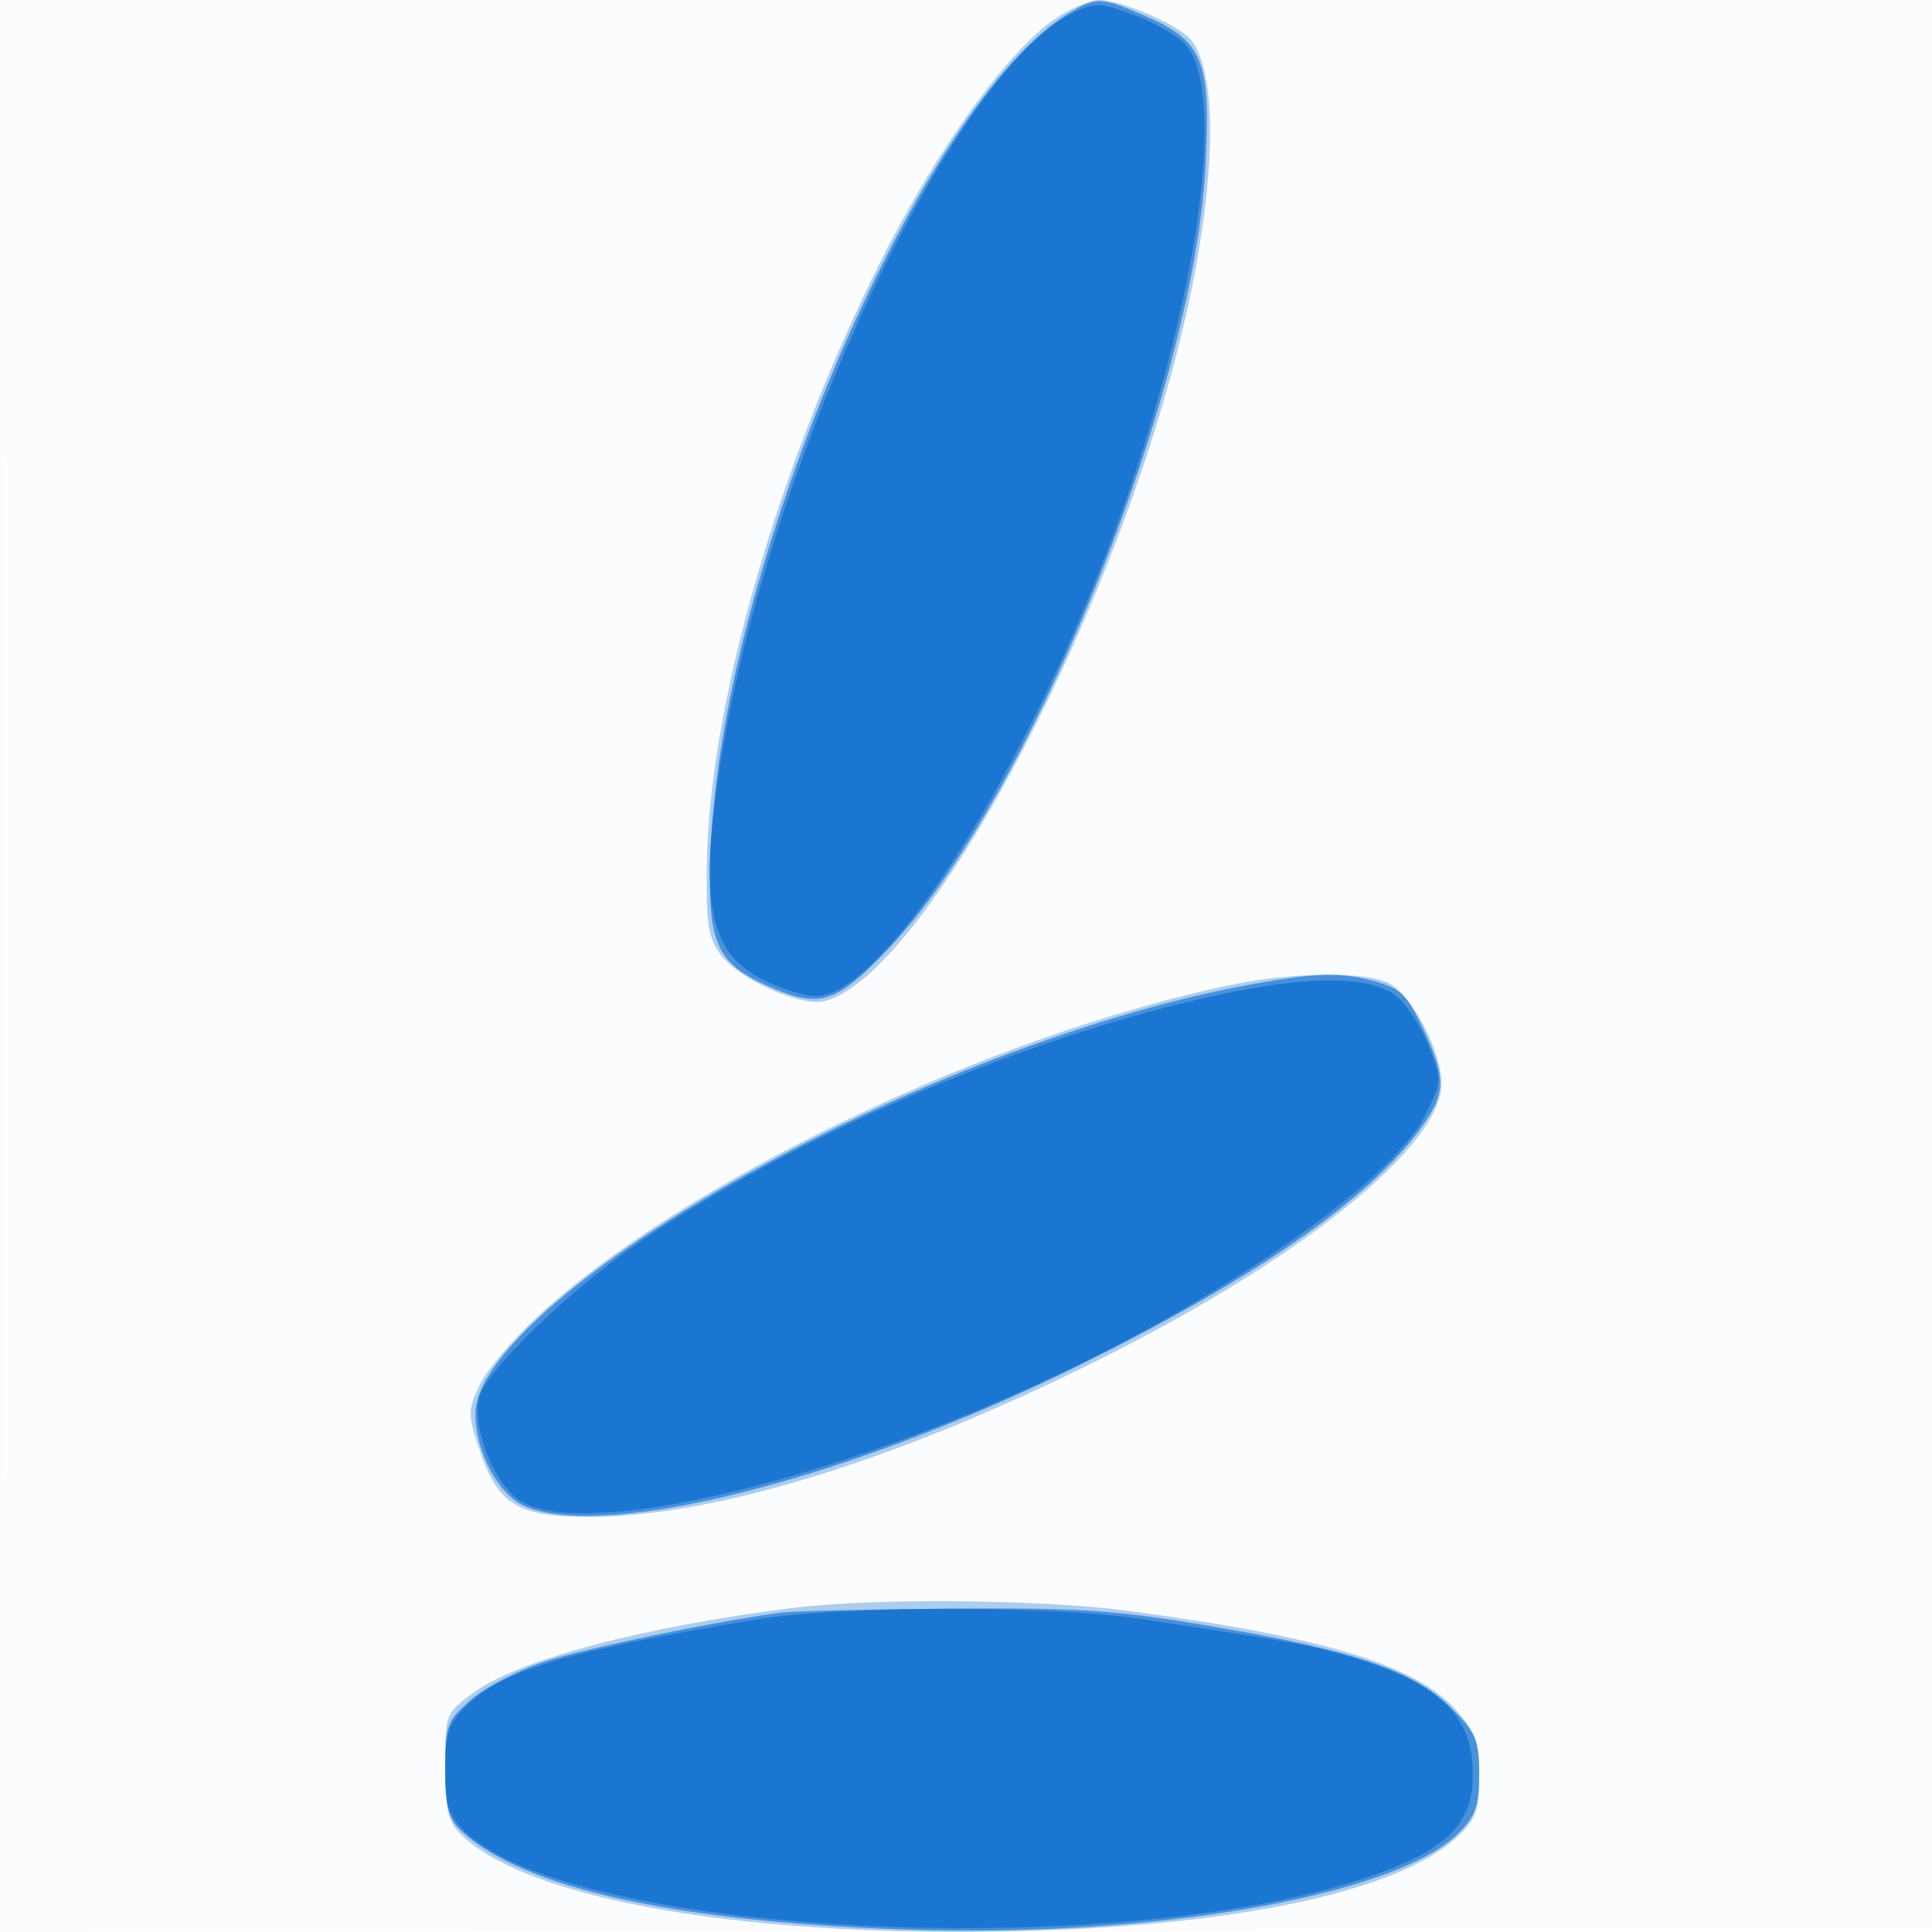 <svg xmlns="http://www.w3.org/2000/svg" width="256" height="256"><path fill-opacity=".016" d="M0 128.004v128.004l128.25-.254 128.25-.254.254-127.75L257.008 0H0v128.004m.485.496c0 70.4.119 99.053.265 63.672.146-35.38.146-92.98 0-128C.604 29.153.485 58.1.485 128.5" fill="#1976D2" fill-rule="evenodd"/><path fill-opacity=".346" d="M139.857 2.451c-6.364 4.325-15.69 17.276-23.149 32.147-13.674 27.261-22.787 58.928-23.054 80.104-.098 7.736.199 9.621 1.865 11.831 2.463 3.27 10.612 6.902 13.73 6.119 12.953-3.251 37.661-49.196 47.137-87.652 4.711-19.121 5.264-35.102 1.375-39.787C156.181 3.309 148.493 0 145.649 0c-1.201 0-3.808 1.103-5.792 2.451M163.5 130.428c-32.001 6.57-72.896 26.083-92.281 44.03-3.297 3.053-6.75 7.142-7.674 9.087-1.562 3.294-1.565 3.88-.035 8.484 2.436 7.334 5.092 8.971 14.559 8.971 17.016 0 42.323-7.966 69.777-21.962C173.516 165.95 191 151.581 191 143.571c0-4.289-3.947-11.79-7-13.303-3.109-1.54-12.578-1.467-20.5.16m-58.5 82.64c-19.615 2.457-36.173 6.826-42.075 11.101-3.922 2.841-3.925 2.85-3.925 9.837 0 5.611.387 7.381 1.959 8.953 8.07 8.07 33.46 13.055 66.325 13.021 33.013-.033 57.634-4.785 65.966-12.731 2.321-2.214 2.75-3.446 2.75-7.901 0-4.436-.478-5.822-2.993-8.687-5.3-6.036-17.544-9.758-43.443-13.205-11.616-1.546-33.778-1.739-44.564-.388" fill="#1976D2" fill-rule="evenodd"/><path fill-opacity=".683" d="M141.484 1.847c-19.136 11.67-45.131 71.559-47.194 108.73-.782 14.084.264 16.894 7.478 20.084 6.896 3.049 9.018 2.373 16.123-5.14 18.407-19.462 40.076-72.885 41.811-103.082.805-14.007-.259-16.911-7.343-20.044-6.498-2.873-7.019-2.9-10.875-.548M165.5 130.491c-17.383 3.168-39.492 11.079-59.298 21.22C80.73 164.752 63 179.351 63 187.284c0 5.132 3.069 10.847 6.623 12.332 10.812 4.517 42.734-3.604 73.195-18.622 23.289-11.482 38.547-22.045 45.346-31.394 3.451-4.746 3.508-6.615.404-13.282-2.054-4.411-2.981-5.339-6.24-6.244-4.692-1.303-7.814-1.226-16.828.417m-62 83.196c-8.393 1.083-25.741 4.673-31.343 6.486-3.489 1.129-7.877 3.398-9.75 5.043-3.19 2.801-3.407 3.387-3.407 9.213 0 5.175.379 6.569 2.25 8.284 8.13 7.448 27.98 11.859 58.25 12.944 33.096 1.186 65.391-4.394 73.738-12.741 2.291-2.291 2.762-3.628 2.762-7.839 0-4.538-.399-5.475-3.762-8.827-4.895-4.88-12.688-7.531-31.549-10.735-12.714-2.159-17.6-2.494-34.5-2.365-10.829.082-21.039.324-22.689.537" fill="#1976D2" fill-rule="evenodd"/><path fill-opacity=".962" d="M142.151 1.724c-15.382 7.449-39.298 57.313-46.141 96.201-3.61 20.518-2.43 28.102 4.952 31.825 2.454 1.238 5.653 2.25 7.109 2.25 8.57 0 26.253-26.91 38.442-58.5 11.636-30.158 16.431-60.491 10.668-67.491-.924-1.123-3.956-2.899-6.737-3.948-4.677-1.763-5.298-1.788-8.293-.337m12.207 131.79c-23.837 6.233-49.984 17.87-69.155 30.776-9.631 6.484-20.848 17.314-21.755 21.003-.934 3.801 2.06 11.339 5.361 13.499 7.851 5.135 38.121-1.577 67.973-15.072 24.319-10.995 47.429-26.918 51.978-35.813 2.292-4.483 2.309-4.7.675-9-.921-2.424-2.771-5.419-4.111-6.657-3.79-3.501-14.398-3.068-30.966 1.264M100.5 214.55c-25.195 4.159-33.979 6.775-38.738 11.534-2.361 2.361-2.762 3.578-2.762 8.385 0 4.653.428 6.05 2.483 8.105 14.29 14.29 89.409 17.621 121.878 5.404 8.338-3.137 11.497-6.353 11.767-11.978.402-8.362-3.999-12.846-16.128-16.434-5.329-1.576-7.705-2.006-28-5.069-11.783-1.778-39.585-1.749-50.5.053" fill="#1976D2" fill-rule="evenodd"/></svg>